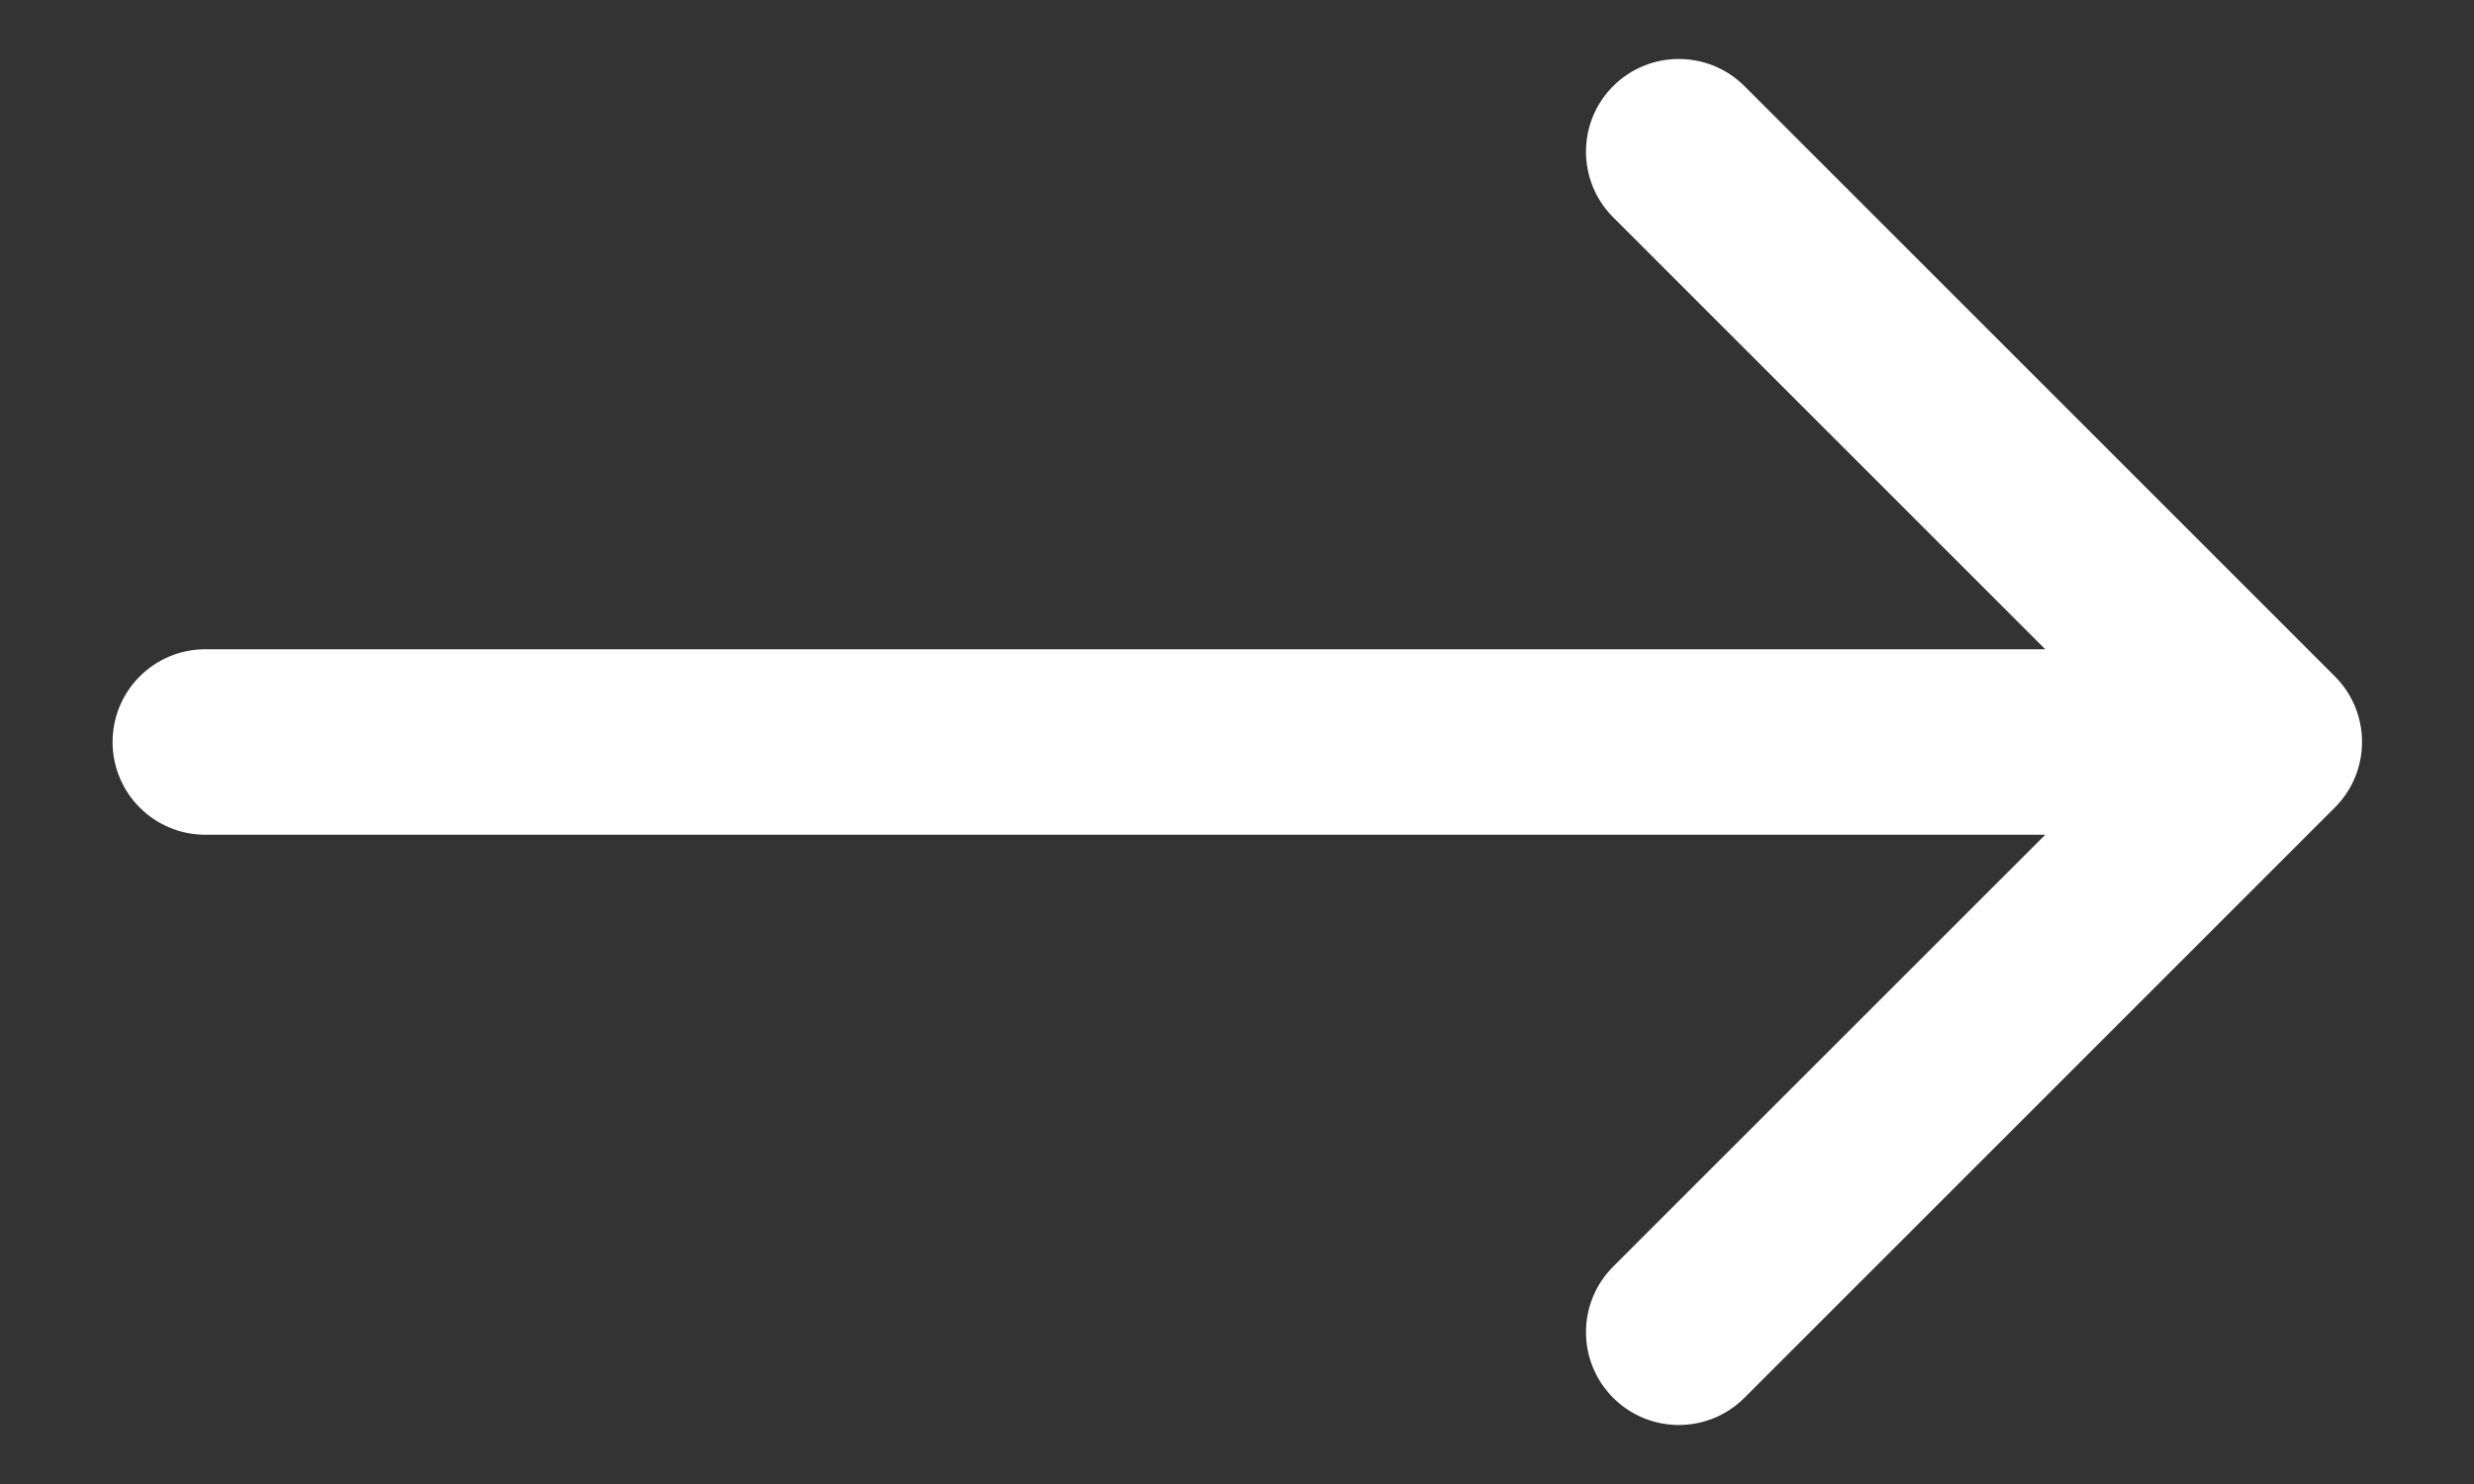 <svg width="20" height="12" viewBox="0 0 20 12" fill="none" xmlns="http://www.w3.org/2000/svg">
<rect x="0" y="0" width="20" height="12" fill="#333333" stroke="none"/>
<path d="M1.66 5.25C1.246 5.25 0.91 5.585 0.91 6C0.91 6.414 1.246 6.75 1.66 6.75V5.25ZM18.875 6.53C19.168 6.237 19.168 5.762 18.875 5.469L14.102 0.696C13.809 0.404 13.334 0.404 13.041 0.696C12.748 0.989 12.748 1.464 13.041 1.757L17.284 6L13.041 10.242C12.748 10.535 12.748 11.01 13.041 11.303C13.334 11.596 13.809 11.596 14.102 11.303L18.875 6.53ZM1.66 6V6.75L18.345 6.75V6V5.25L1.66 5.25V6Z" fill="white"/>
</svg>
